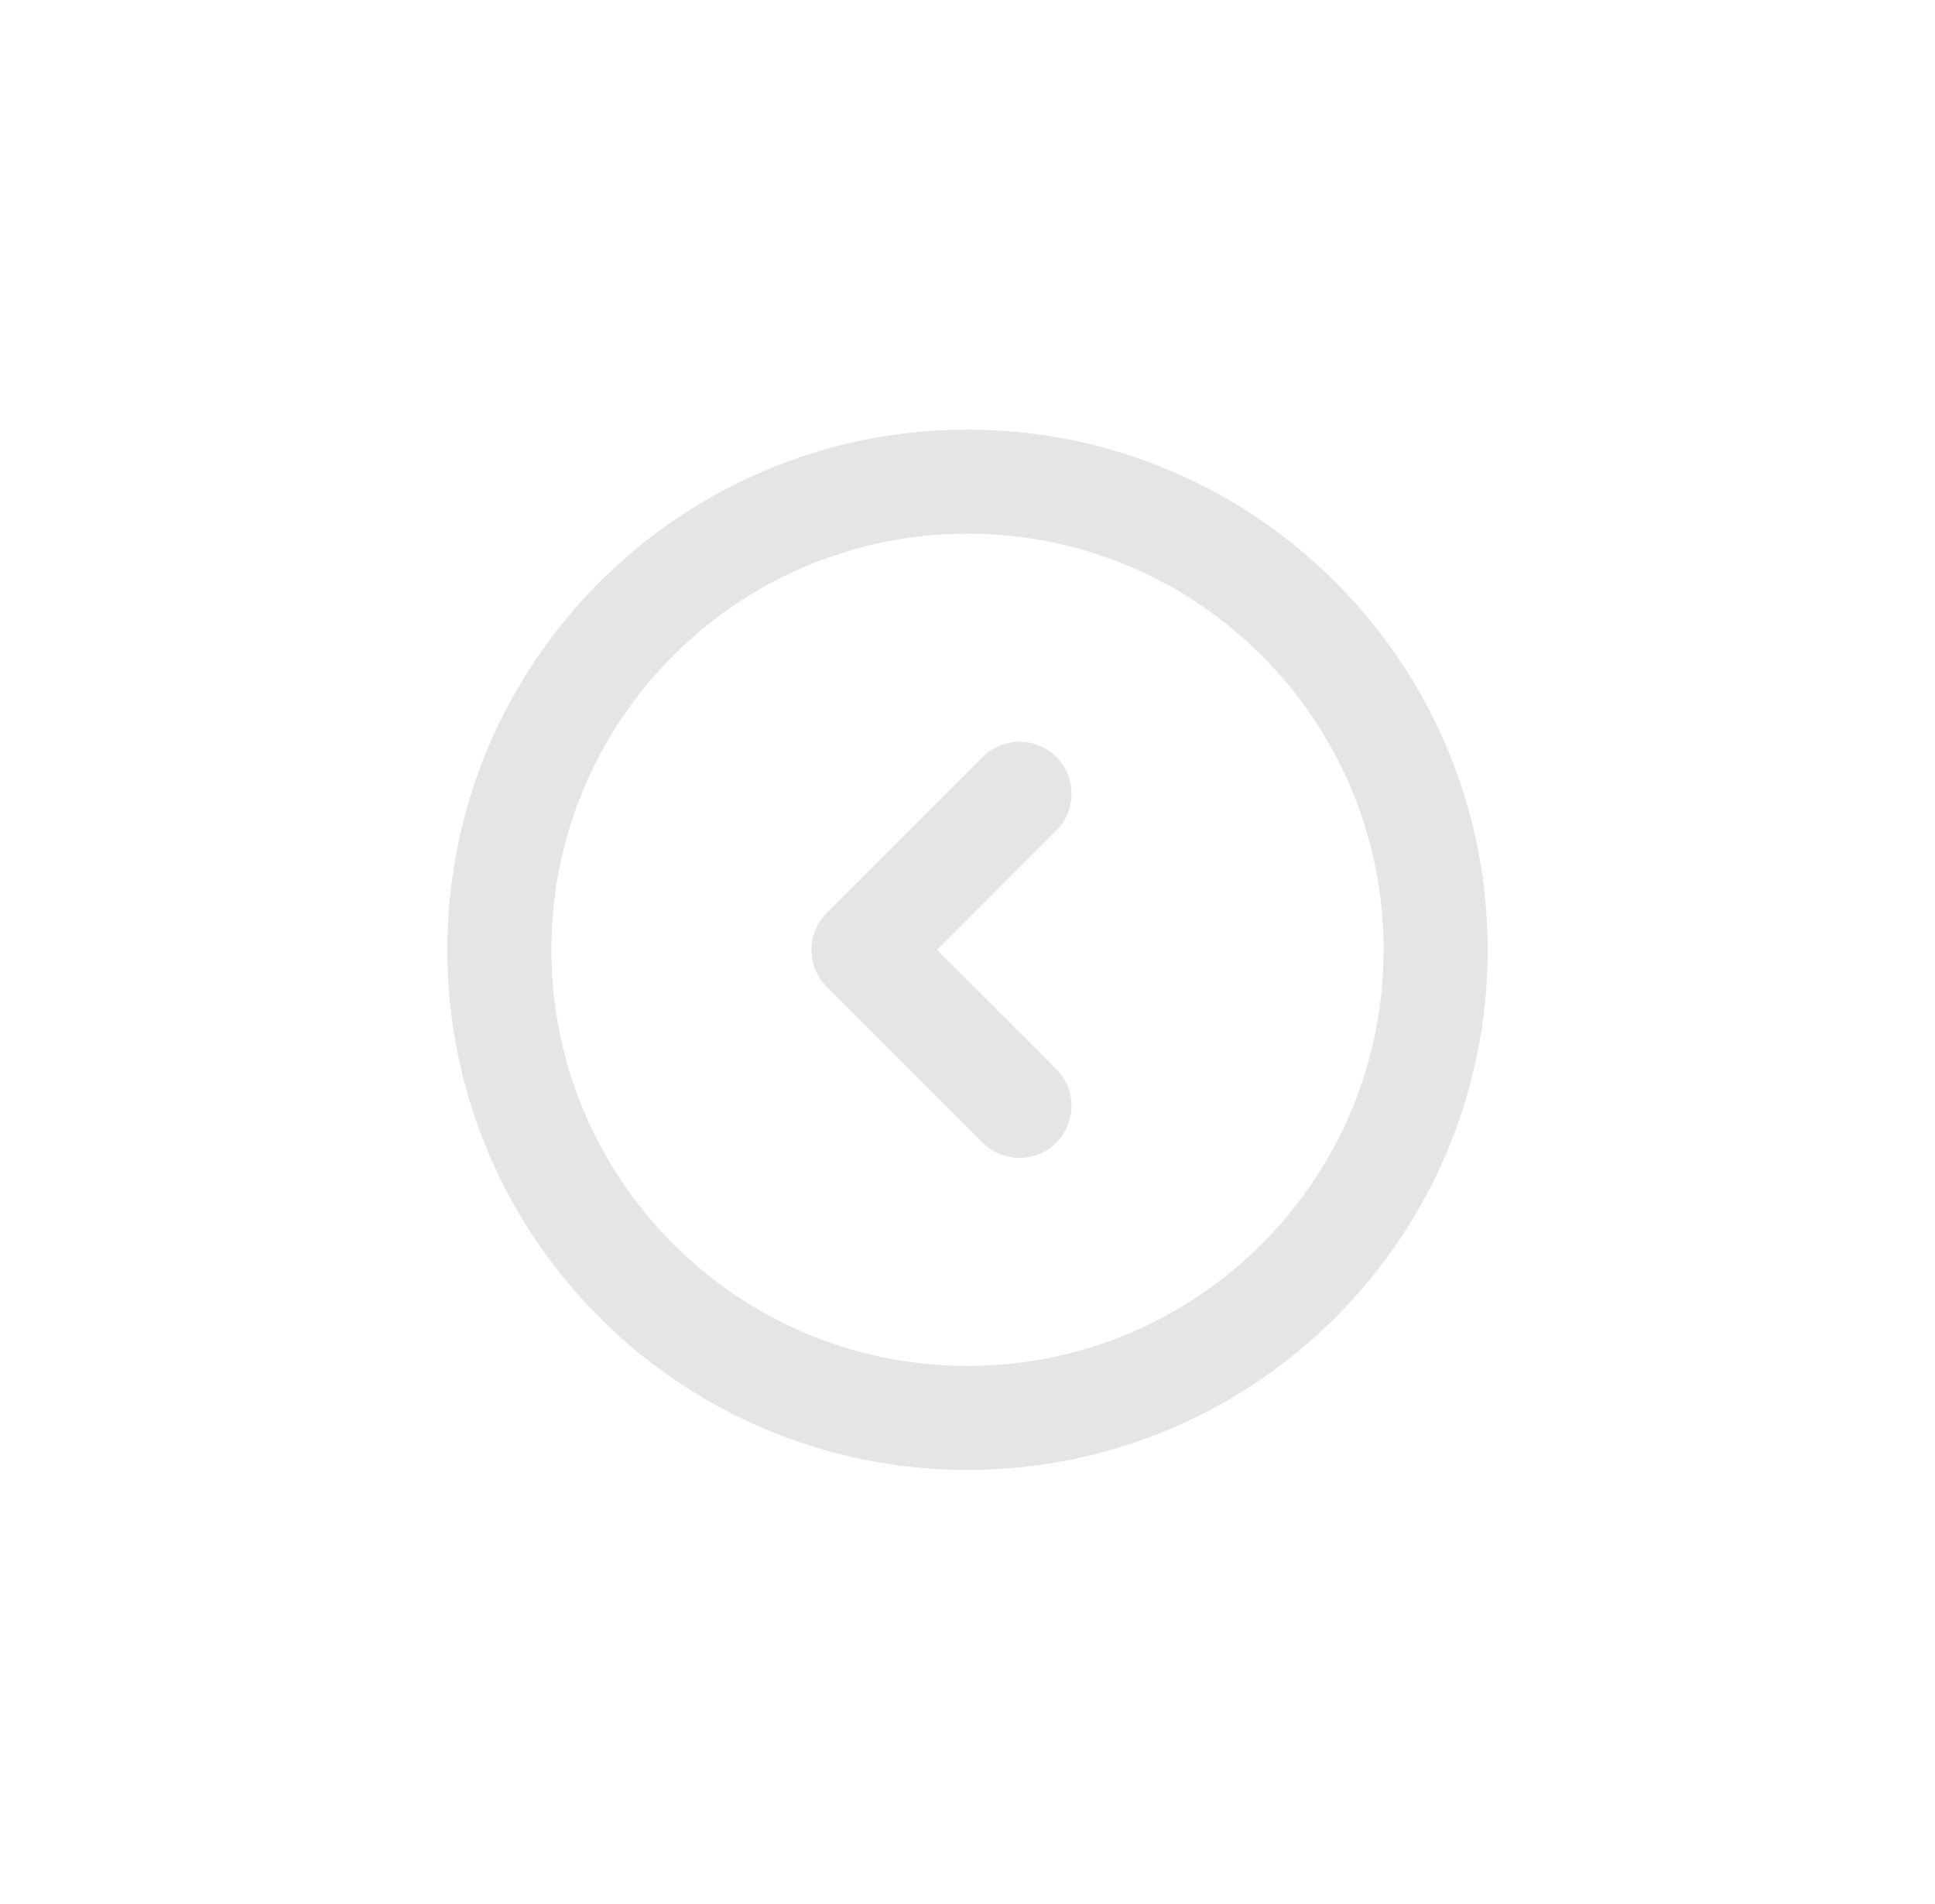 <svg width="62" height="61" viewBox="0 0 62 61" fill="none" xmlns="http://www.w3.org/2000/svg">
<g filter="url(#filter0_d_2089_4673)">
<path fill-rule="evenodd" clip-rule="evenodd" d="M47.667 27.001C47.667 36.206 40.205 43.667 31 43.667C21.795 43.667 14.333 36.206 14.333 27.001C14.333 17.796 21.795 10.334 31 10.334C40.205 10.334 47.667 17.796 47.667 27.001ZM44.333 27.001C44.333 19.637 38.364 13.667 31 13.667C23.636 13.667 17.667 19.637 17.667 27.001C17.667 34.364 23.636 40.334 31 40.334C38.364 40.334 44.333 34.364 44.333 27.001ZM31.488 20.822C32.139 20.171 33.194 20.171 33.845 20.822C34.496 21.473 34.496 22.528 33.845 23.179L30.024 27.001L33.845 30.822C34.496 31.473 34.496 32.528 33.845 33.179C33.194 33.83 32.139 33.83 31.488 33.179L26.488 28.179C25.837 27.528 25.837 26.473 26.488 25.822L31.488 20.822Z" fill="#E5E5E5"/>
</g>
<defs>
<filter id="filter0_d_2089_4673" x="0.602" y="0.035" width="60.797" height="60.797" filterUnits="userSpaceOnUse" color-interpolation-filters="sRGB">
<feFlood flood-opacity="0" result="BackgroundImageFix"/>
<feColorMatrix in="SourceAlpha" type="matrix" values="0 0 0 0 0 0 0 0 0 0 0 0 0 0 0 0 0 0 127 0" result="hardAlpha"/>
<feOffset dy="3.433"/>
<feGaussianBlur stdDeviation="6.866"/>
<feComposite in2="hardAlpha" operator="out"/>
<feColorMatrix type="matrix" values="0 0 0 0 0 0 0 0 0 0 0 0 0 0 0 0 0 0 0.25 0"/>
<feBlend mode="normal" in2="BackgroundImageFix" result="effect1_dropShadow_2089_4673"/>
<feBlend mode="normal" in="SourceGraphic" in2="effect1_dropShadow_2089_4673" result="shape"/>
</filter>
</defs>
</svg>
